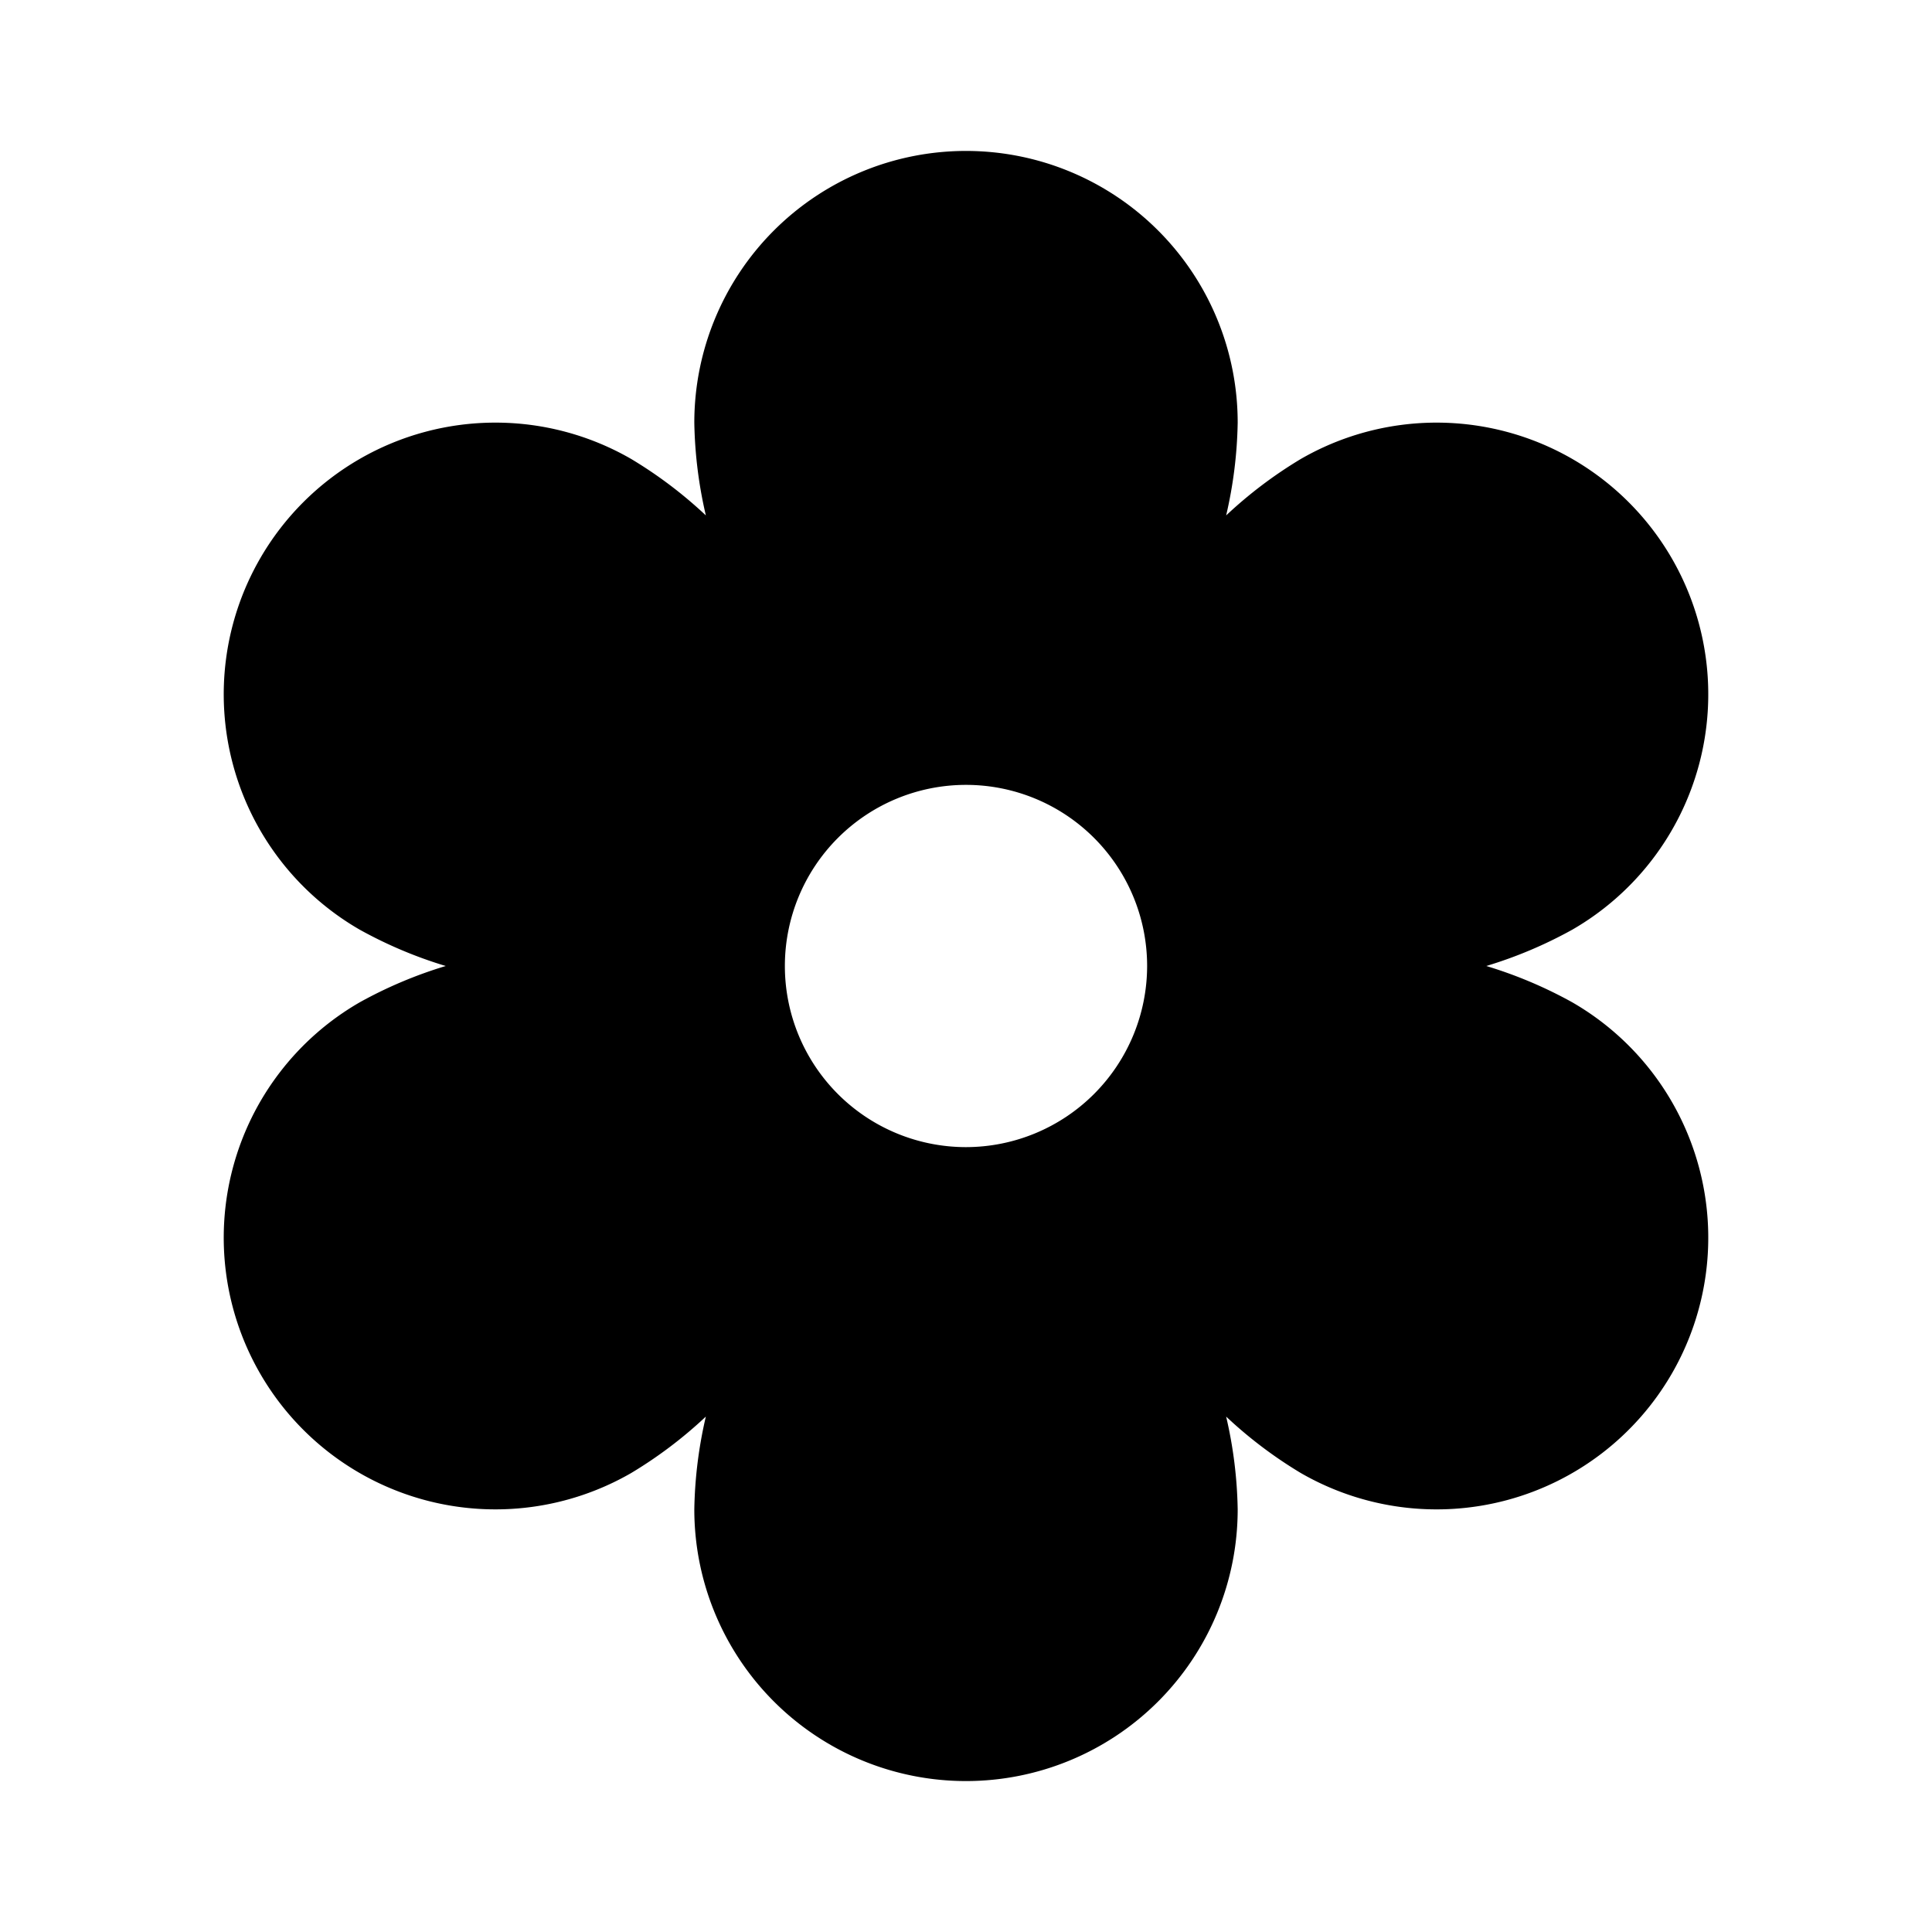 <?xml version="1.0" encoding="utf-8"?><!-- Скачано с сайта svg4.ru / Downloaded from svg4.ru -->
<svg fill="#000000" width="800px" height="800px" viewBox="0 0 256 256" id="Flat" xmlns="http://www.w3.org/2000/svg">
  <path d="M208.354,132.823A57.998,57.998,0,0,0,196.94,128a58.016,58.016,0,0,0,11.414-4.823,36,36,0,1,0-36-62.354,58.001,58.001,0,0,0-9.883,7.473A58.019,58.019,0,0,0,164,56a36,36,0,0,0-72,0,58.011,58.011,0,0,0,1.53,12.295A58.015,58.015,0,0,0,83.646,60.822a36,36,0,0,0-36,62.354A57.998,57.998,0,0,0,59.06,128,58.016,58.016,0,0,0,47.646,132.823a36,36,0,0,0,36,62.354,58.001,58.001,0,0,0,9.883-7.473A58.019,58.019,0,0,0,92,200a36,36,0,0,0,72,0,58.011,58.011,0,0,0-1.53-12.295,58.015,58.015,0,0,0,9.884,7.473,36,36,0,0,0,36-62.354ZM128,152a24,24,0,1,1,24-24A24.027,24.027,0,0,1,128,152Z"/>
</svg>
